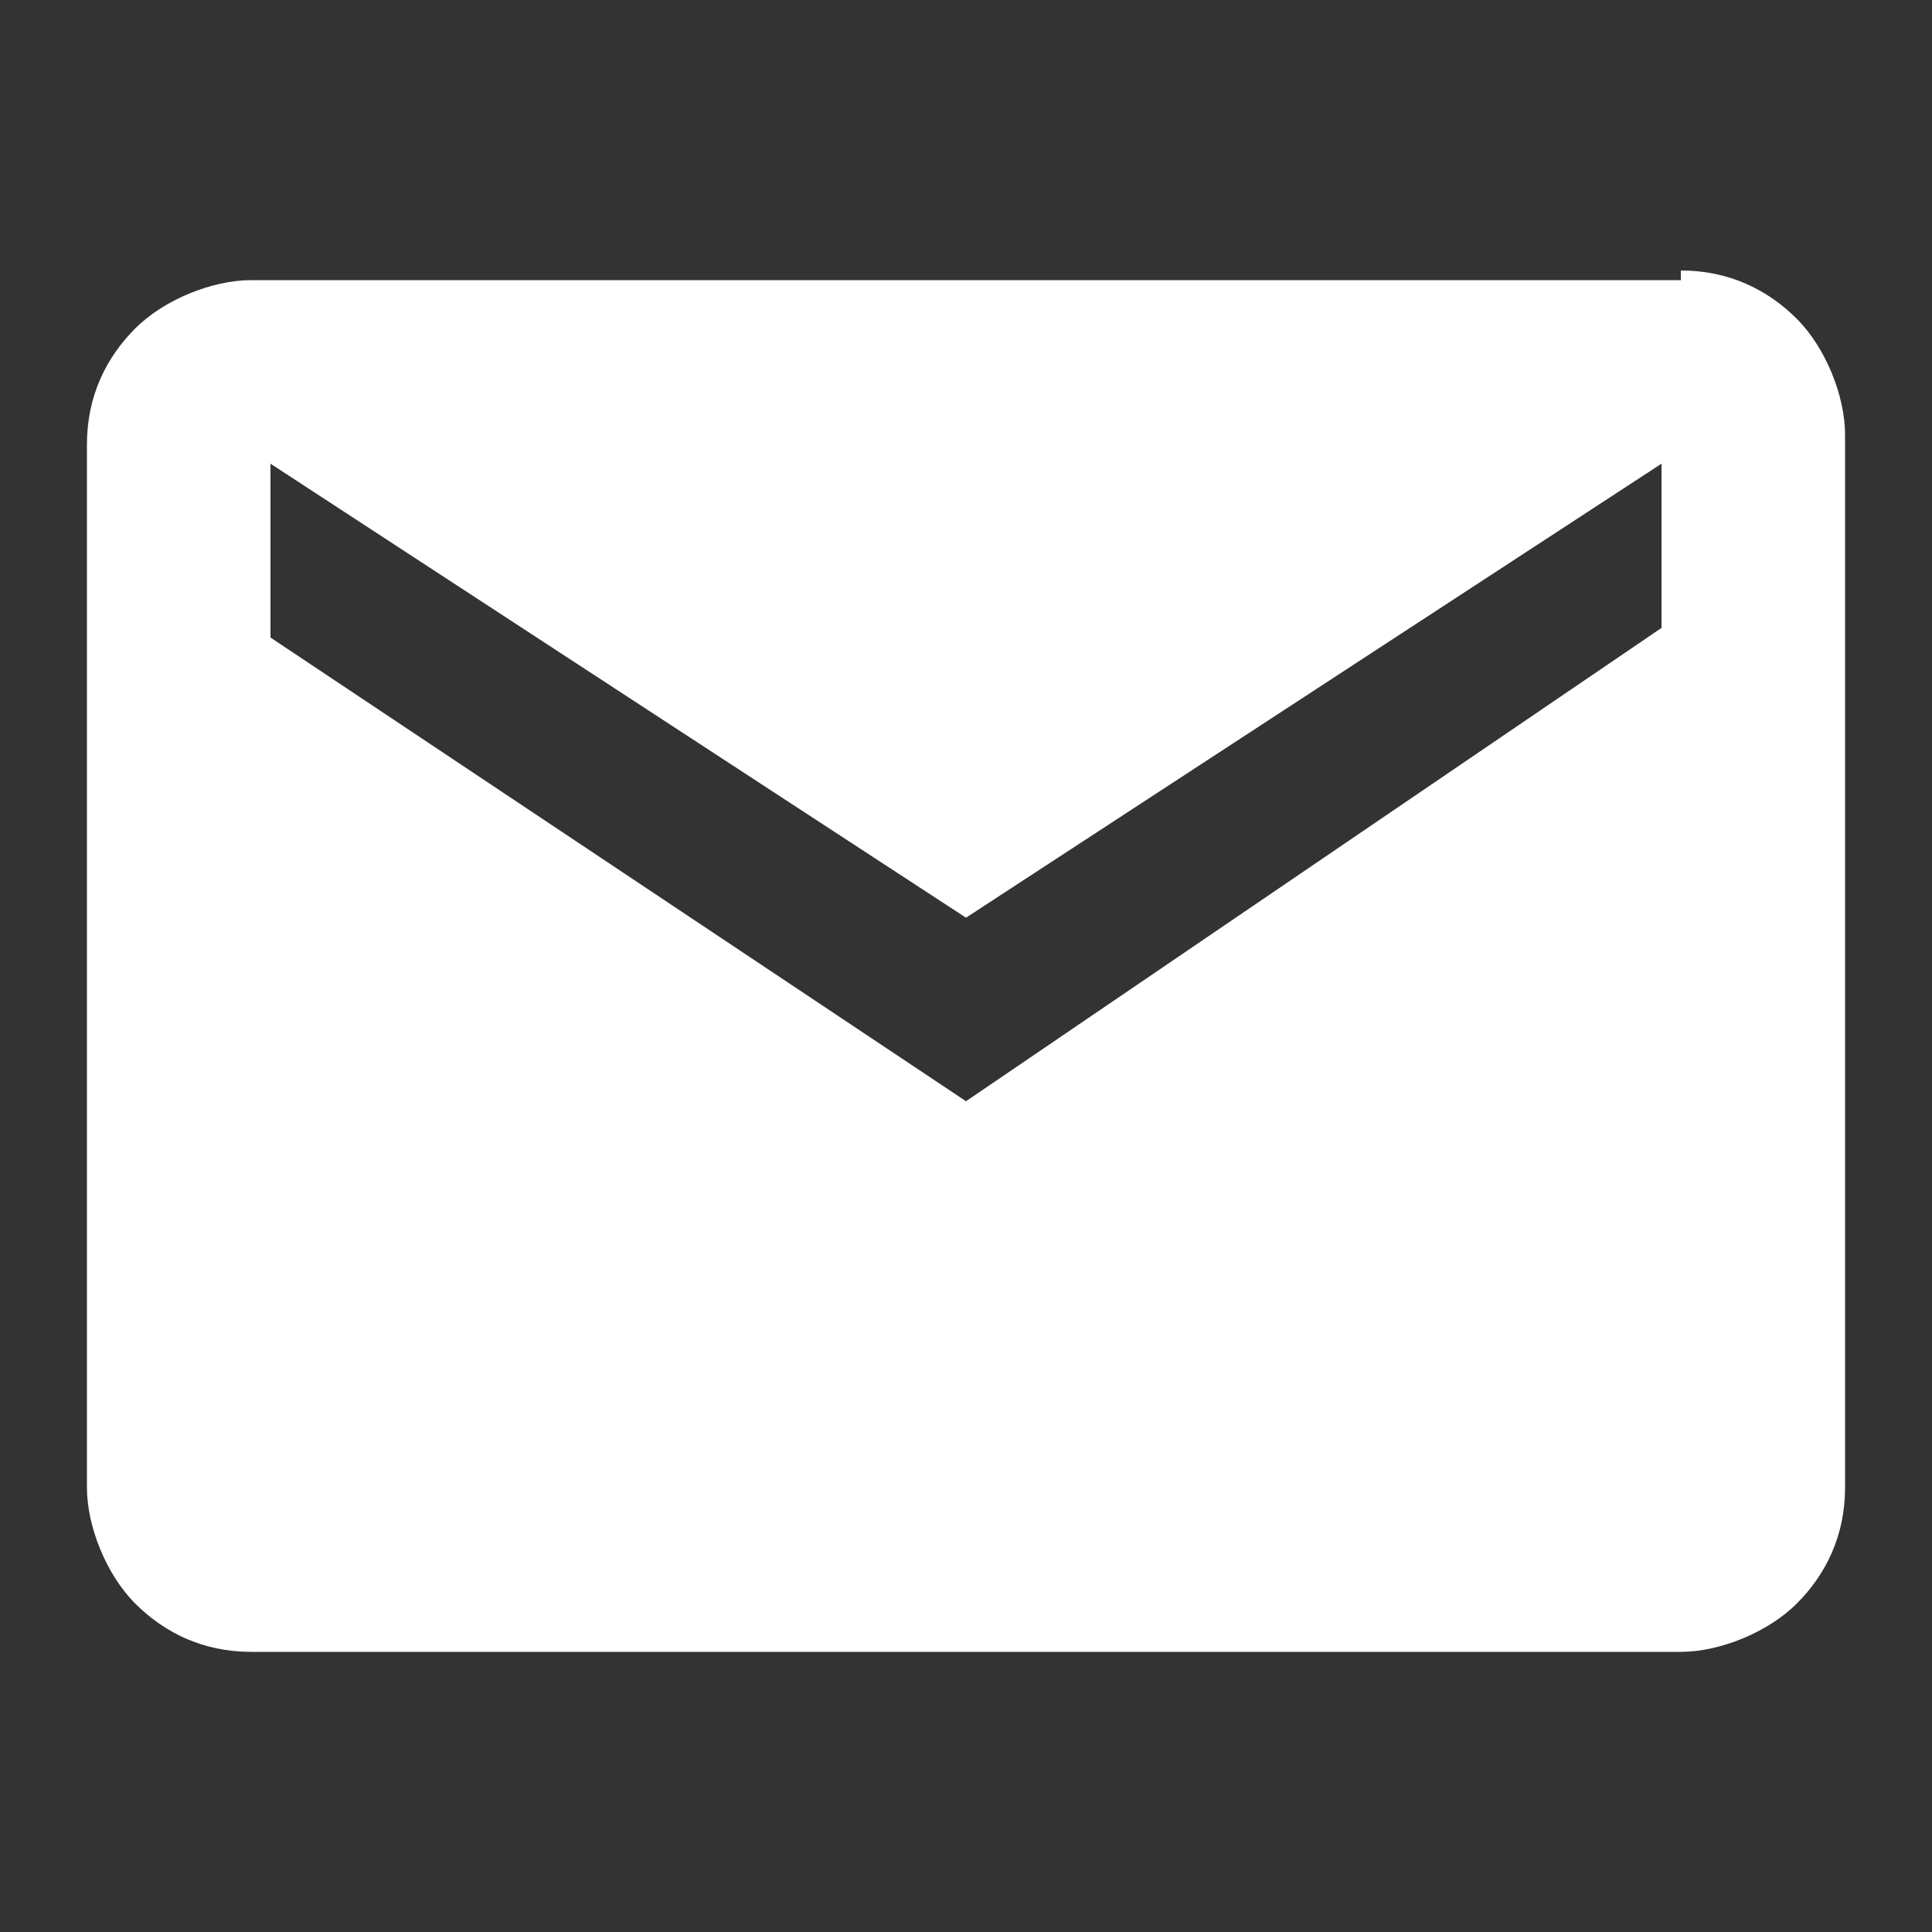 <svg xmlns="http://www.w3.org/2000/svg" width="20" height="20" viewBox="0 0 20 20"><rect x="0" y="0" width="20" height="20" fill="#333333" stroke="none"/><style type="text/css">.st0{fill:#FFFFFF;}</style><path class="st0" d="M17.2 6.5v-1.7l-7.2 4.7-7.2-4.7v1.8l7.2 4.8 7.2-4.9zm.2-3.7c.5 0 .9.2 1.2.5s.5.8.5 1.2v10.9c0 .5-.2.9-.5 1.2s-.8.5-1.2.5h-14.8c-.5 0-.9-.2-1.2-.5s-.5-.8-.5-1.2v-10.8c0-.5.2-.9.5-1.2s.8-.5 1.2-.5h14.8z"/></svg>